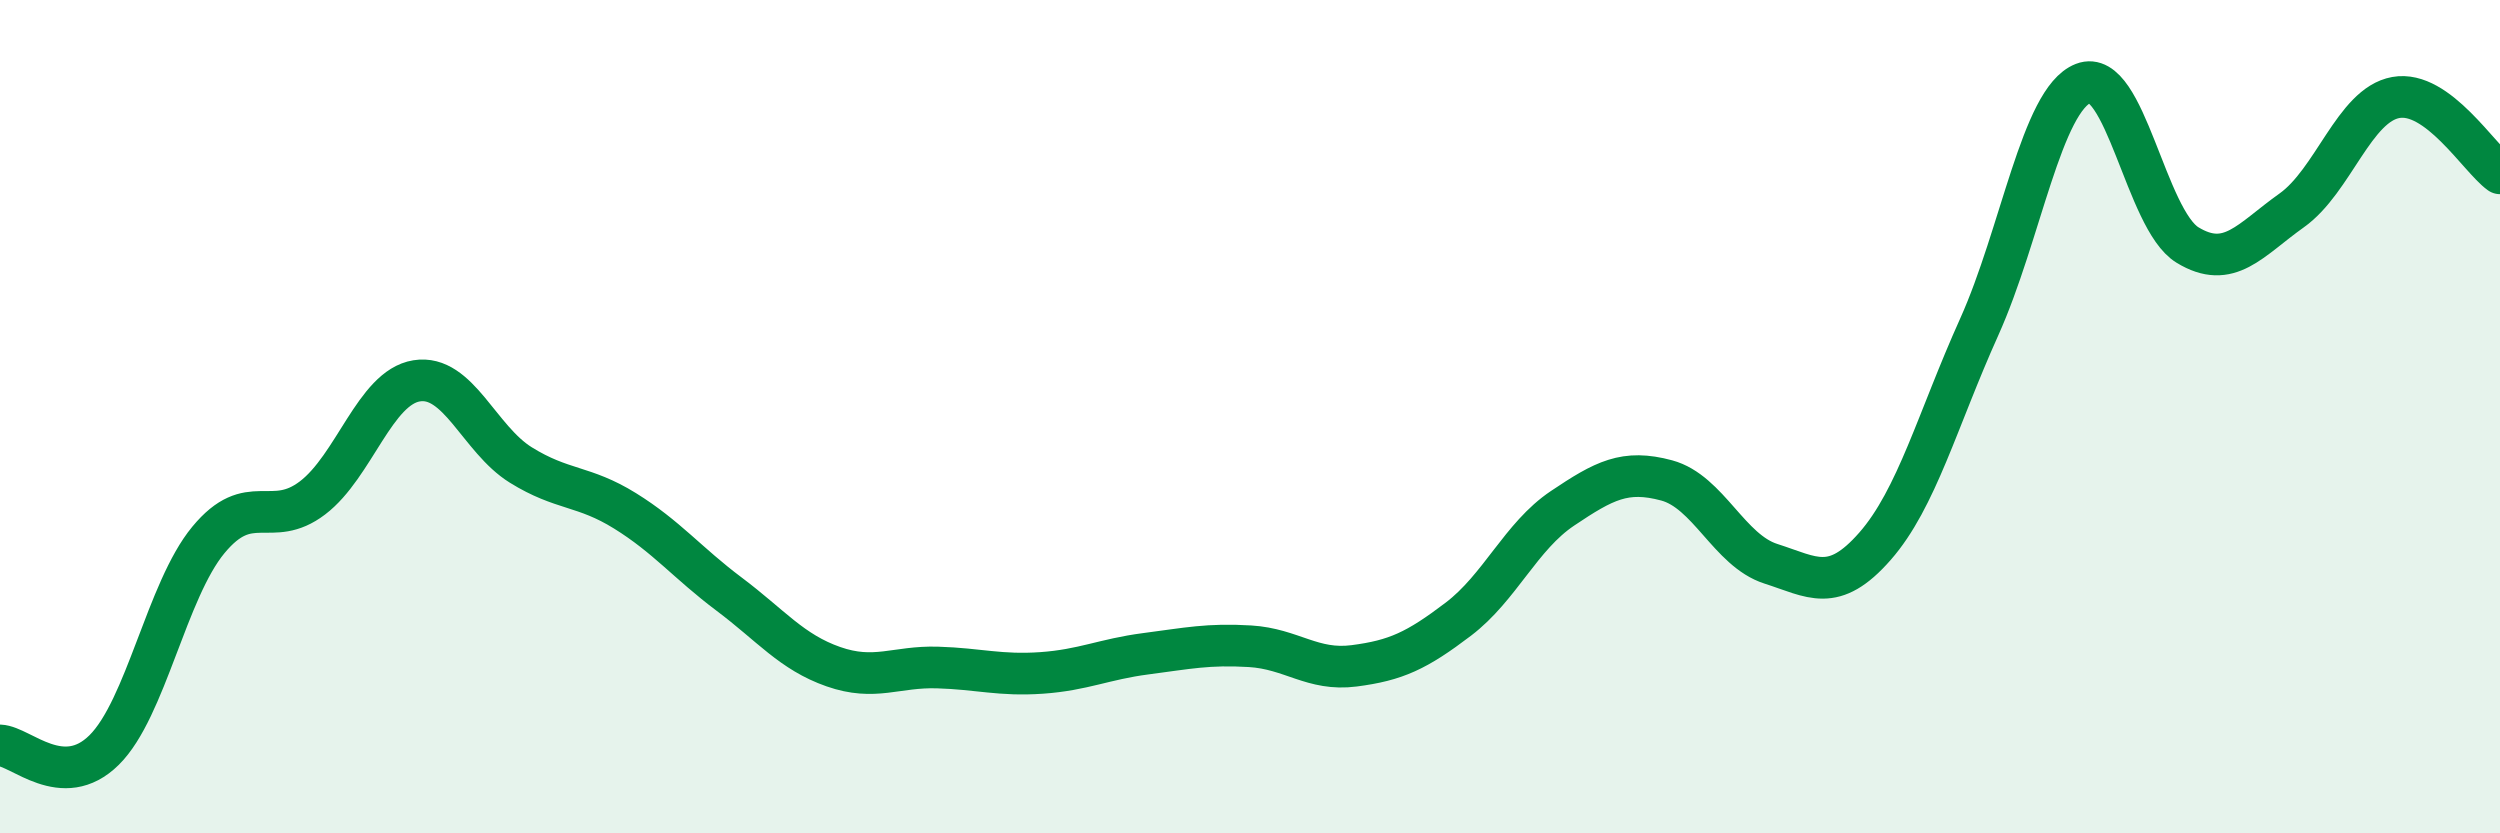 
    <svg width="60" height="20" viewBox="0 0 60 20" xmlns="http://www.w3.org/2000/svg">
      <path
        d="M 0,17.89 C 0.5,17.91 1.5,18.99 2.5,18 C 3.5,17.01 4,14.17 5,12.96 C 6,11.75 6.5,12.71 7.5,11.95 C 8.5,11.19 9,9.3 10,9.14 C 11,8.98 11.5,10.54 12.5,11.16 C 13.5,11.78 14,11.64 15,12.26 C 16,12.88 16.5,13.51 17.5,14.26 C 18.5,15.01 19,15.65 20,16 C 21,16.35 21.5,15.99 22.5,16.02 C 23.5,16.05 24,16.22 25,16.15 C 26,16.08 26.5,15.82 27.5,15.69 C 28.5,15.56 29,15.45 30,15.51 C 31,15.57 31.5,16.11 32.5,15.98 C 33.5,15.85 34,15.62 35,14.86 C 36,14.1 36.5,12.87 37.5,12.2 C 38.5,11.53 39,11.26 40,11.53 C 41,11.8 41.5,13.21 42.5,13.53 C 43.5,13.85 44,14.25 45,13.11 C 46,11.97 46.5,10.07 47.5,7.85 C 48.5,5.63 49,2.39 50,2 C 51,1.61 51.5,5.27 52.5,5.88 C 53.5,6.49 54,5.76 55,5.05 C 56,4.34 56.5,2.52 57.5,2.34 C 58.5,2.16 59.5,3.8 60,4.16L60 20L0 20Z"
        fill="#008740"
        opacity="0.1"
        stroke-linecap="round"
        stroke-linejoin="round"
      />
      <path
        d="M 0,17.89 C 0.5,17.91 1.5,18.99 2.5,18 C 3.5,17.01 4,14.17 5,12.96 C 6,11.75 6.5,12.71 7.5,11.95 C 8.5,11.19 9,9.3 10,9.14 C 11,8.98 11.5,10.54 12.5,11.16 C 13.5,11.78 14,11.64 15,12.26 C 16,12.88 16.5,13.51 17.5,14.26 C 18.5,15.01 19,15.65 20,16 C 21,16.35 21.5,15.99 22.5,16.02 C 23.5,16.05 24,16.22 25,16.15 C 26,16.08 26.5,15.82 27.5,15.69 C 28.5,15.56 29,15.45 30,15.51 C 31,15.57 31.5,16.11 32.5,15.98 C 33.5,15.85 34,15.62 35,14.86 C 36,14.1 36.5,12.87 37.5,12.2 C 38.5,11.53 39,11.26 40,11.53 C 41,11.8 41.5,13.21 42.5,13.53 C 43.5,13.85 44,14.25 45,13.11 C 46,11.97 46.5,10.07 47.5,7.85 C 48.5,5.63 49,2.39 50,2 C 51,1.61 51.5,5.27 52.5,5.88 C 53.5,6.49 54,5.76 55,5.05 C 56,4.34 56.5,2.52 57.5,2.34 C 58.5,2.16 59.5,3.8 60,4.16"
        stroke="#008740"
        stroke-width="1"
        fill="none"
        stroke-linecap="round"
        stroke-linejoin="round"
      />
    </svg>
  